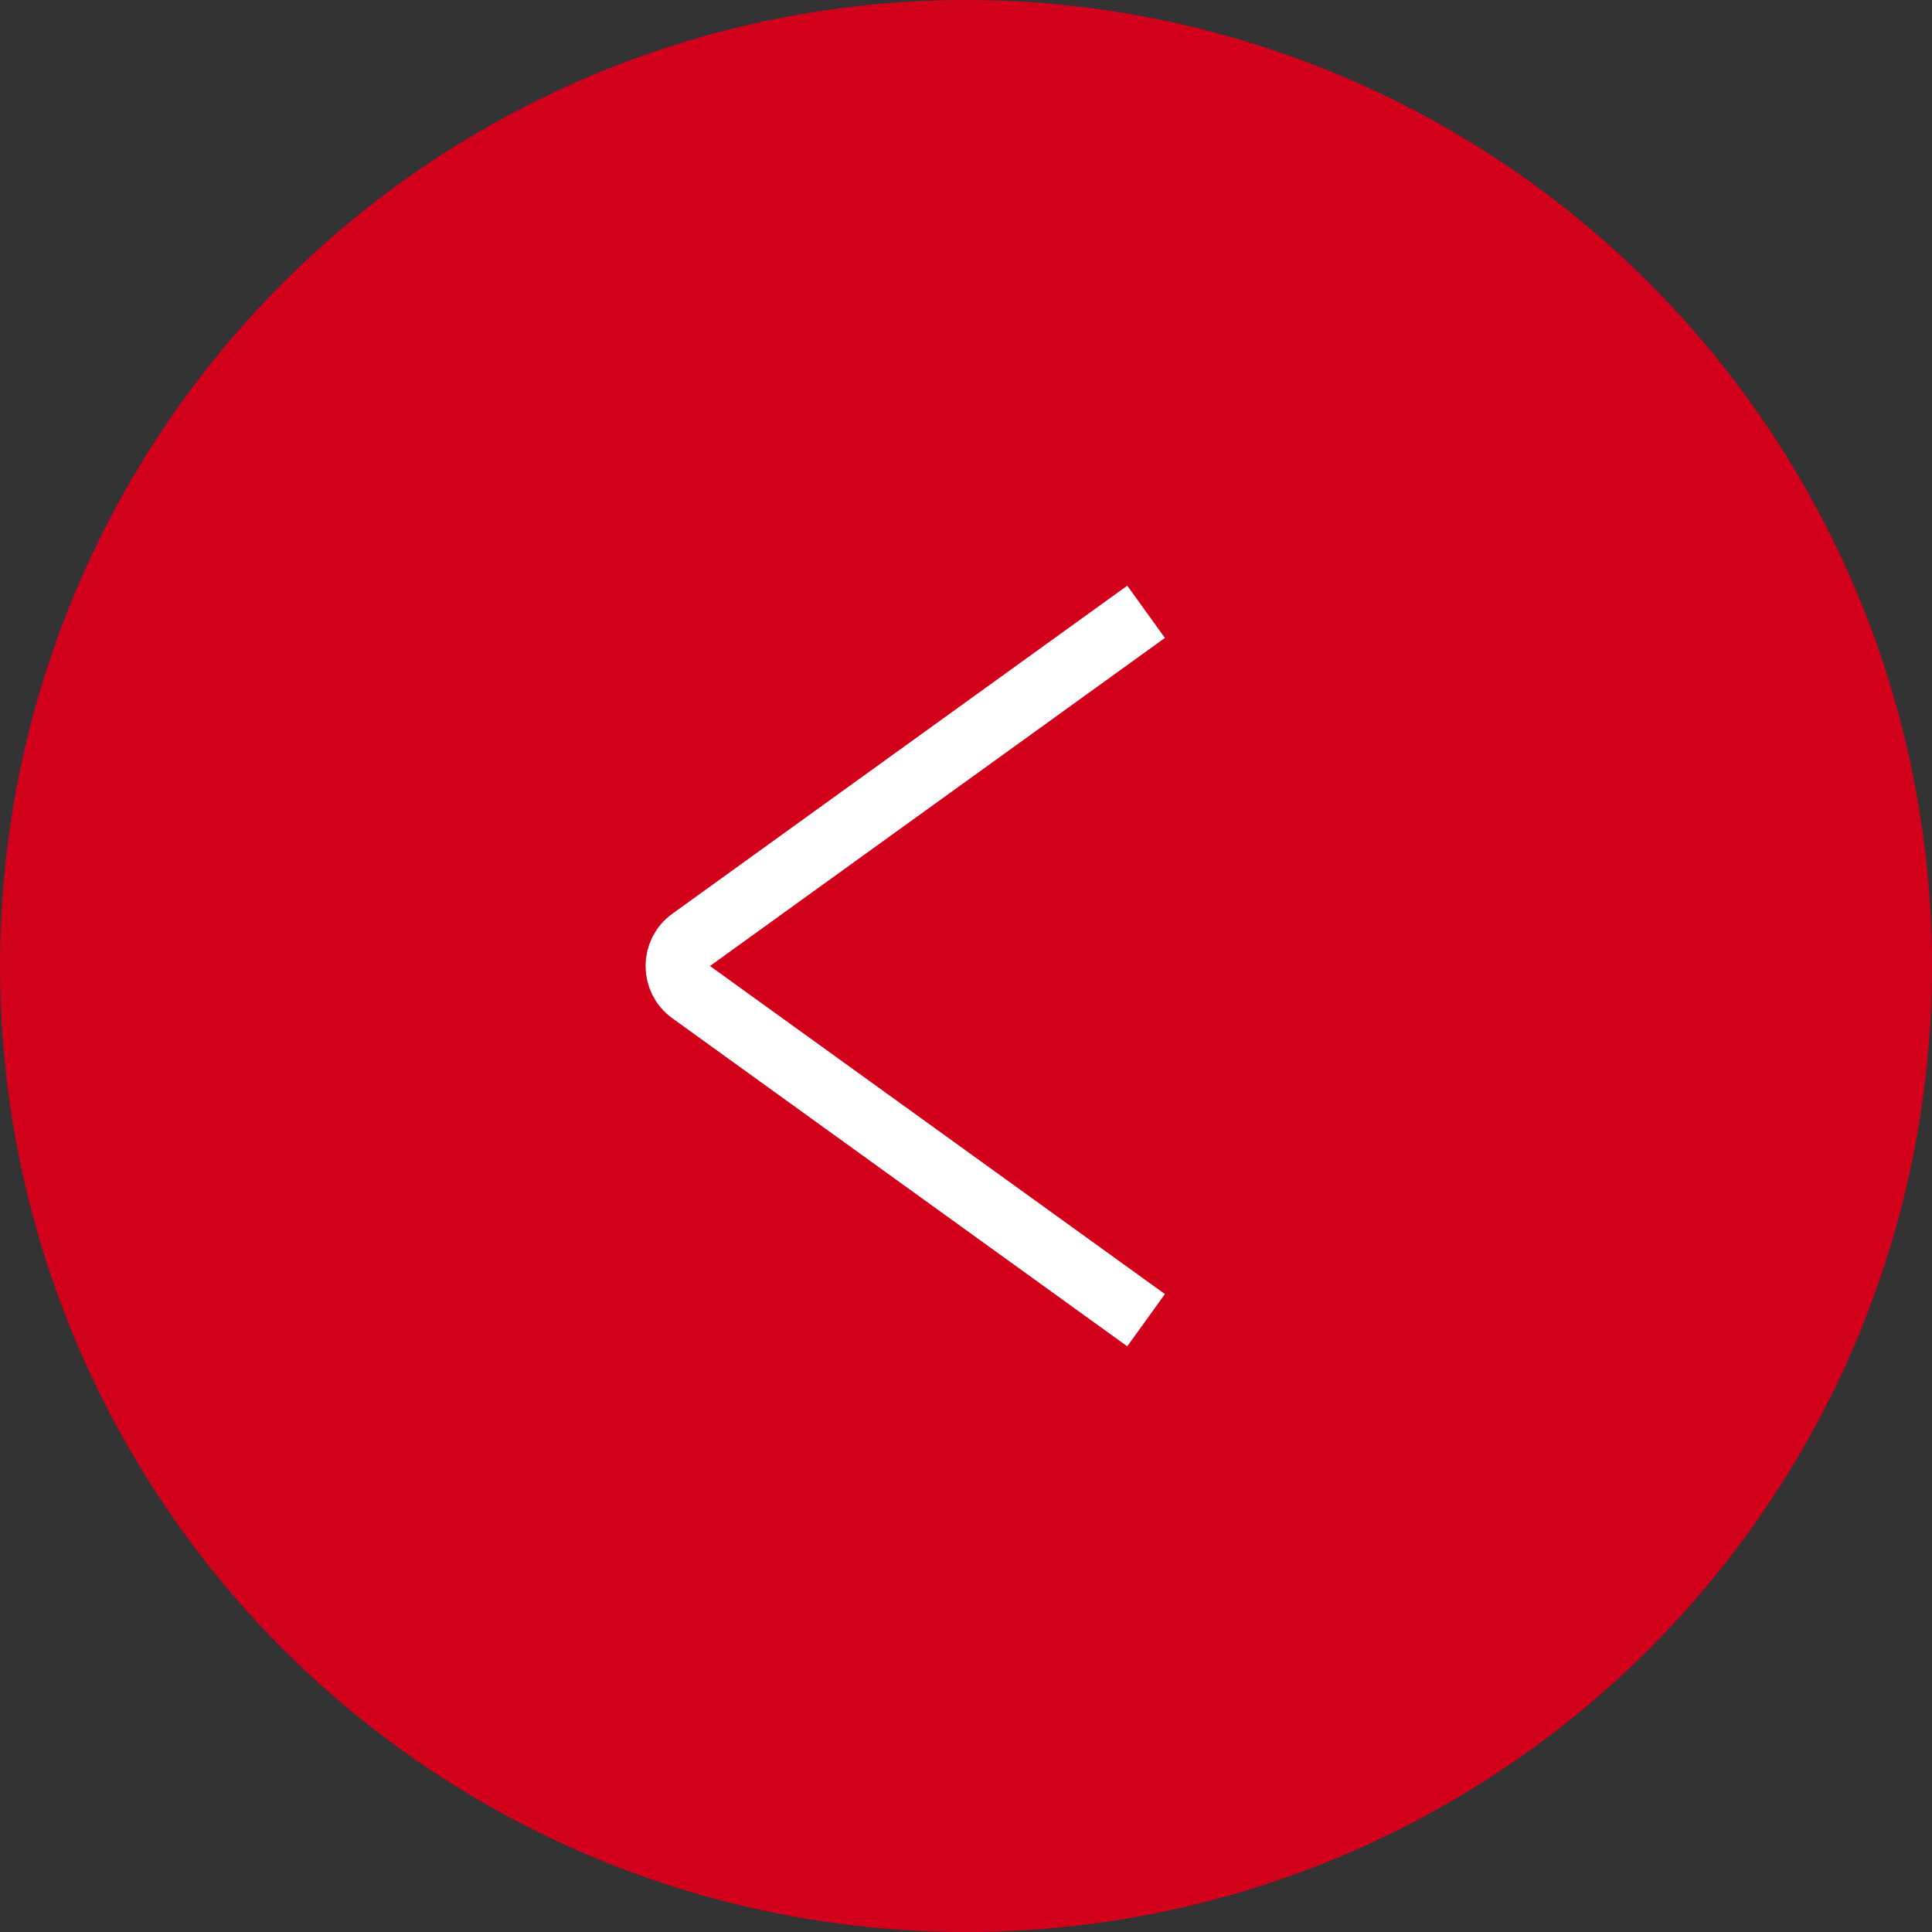 <?xml version="1.0" encoding="UTF-8"?> <svg xmlns="http://www.w3.org/2000/svg" width="60" height="60" viewBox="0 0 60 60" fill="none"><rect x="0" y="0" width="60" height="60" fill="#333333" stroke="none"/><circle cx="30" cy="30" r="30" transform="matrix(-1 0 0 1 60 0)" fill="#D3001C"></circle><path d="M35.593 19L21.464 29.189C20.91 29.588 20.91 30.412 21.464 30.811L35.593 41" stroke="white" stroke-width="2"></path></svg> 